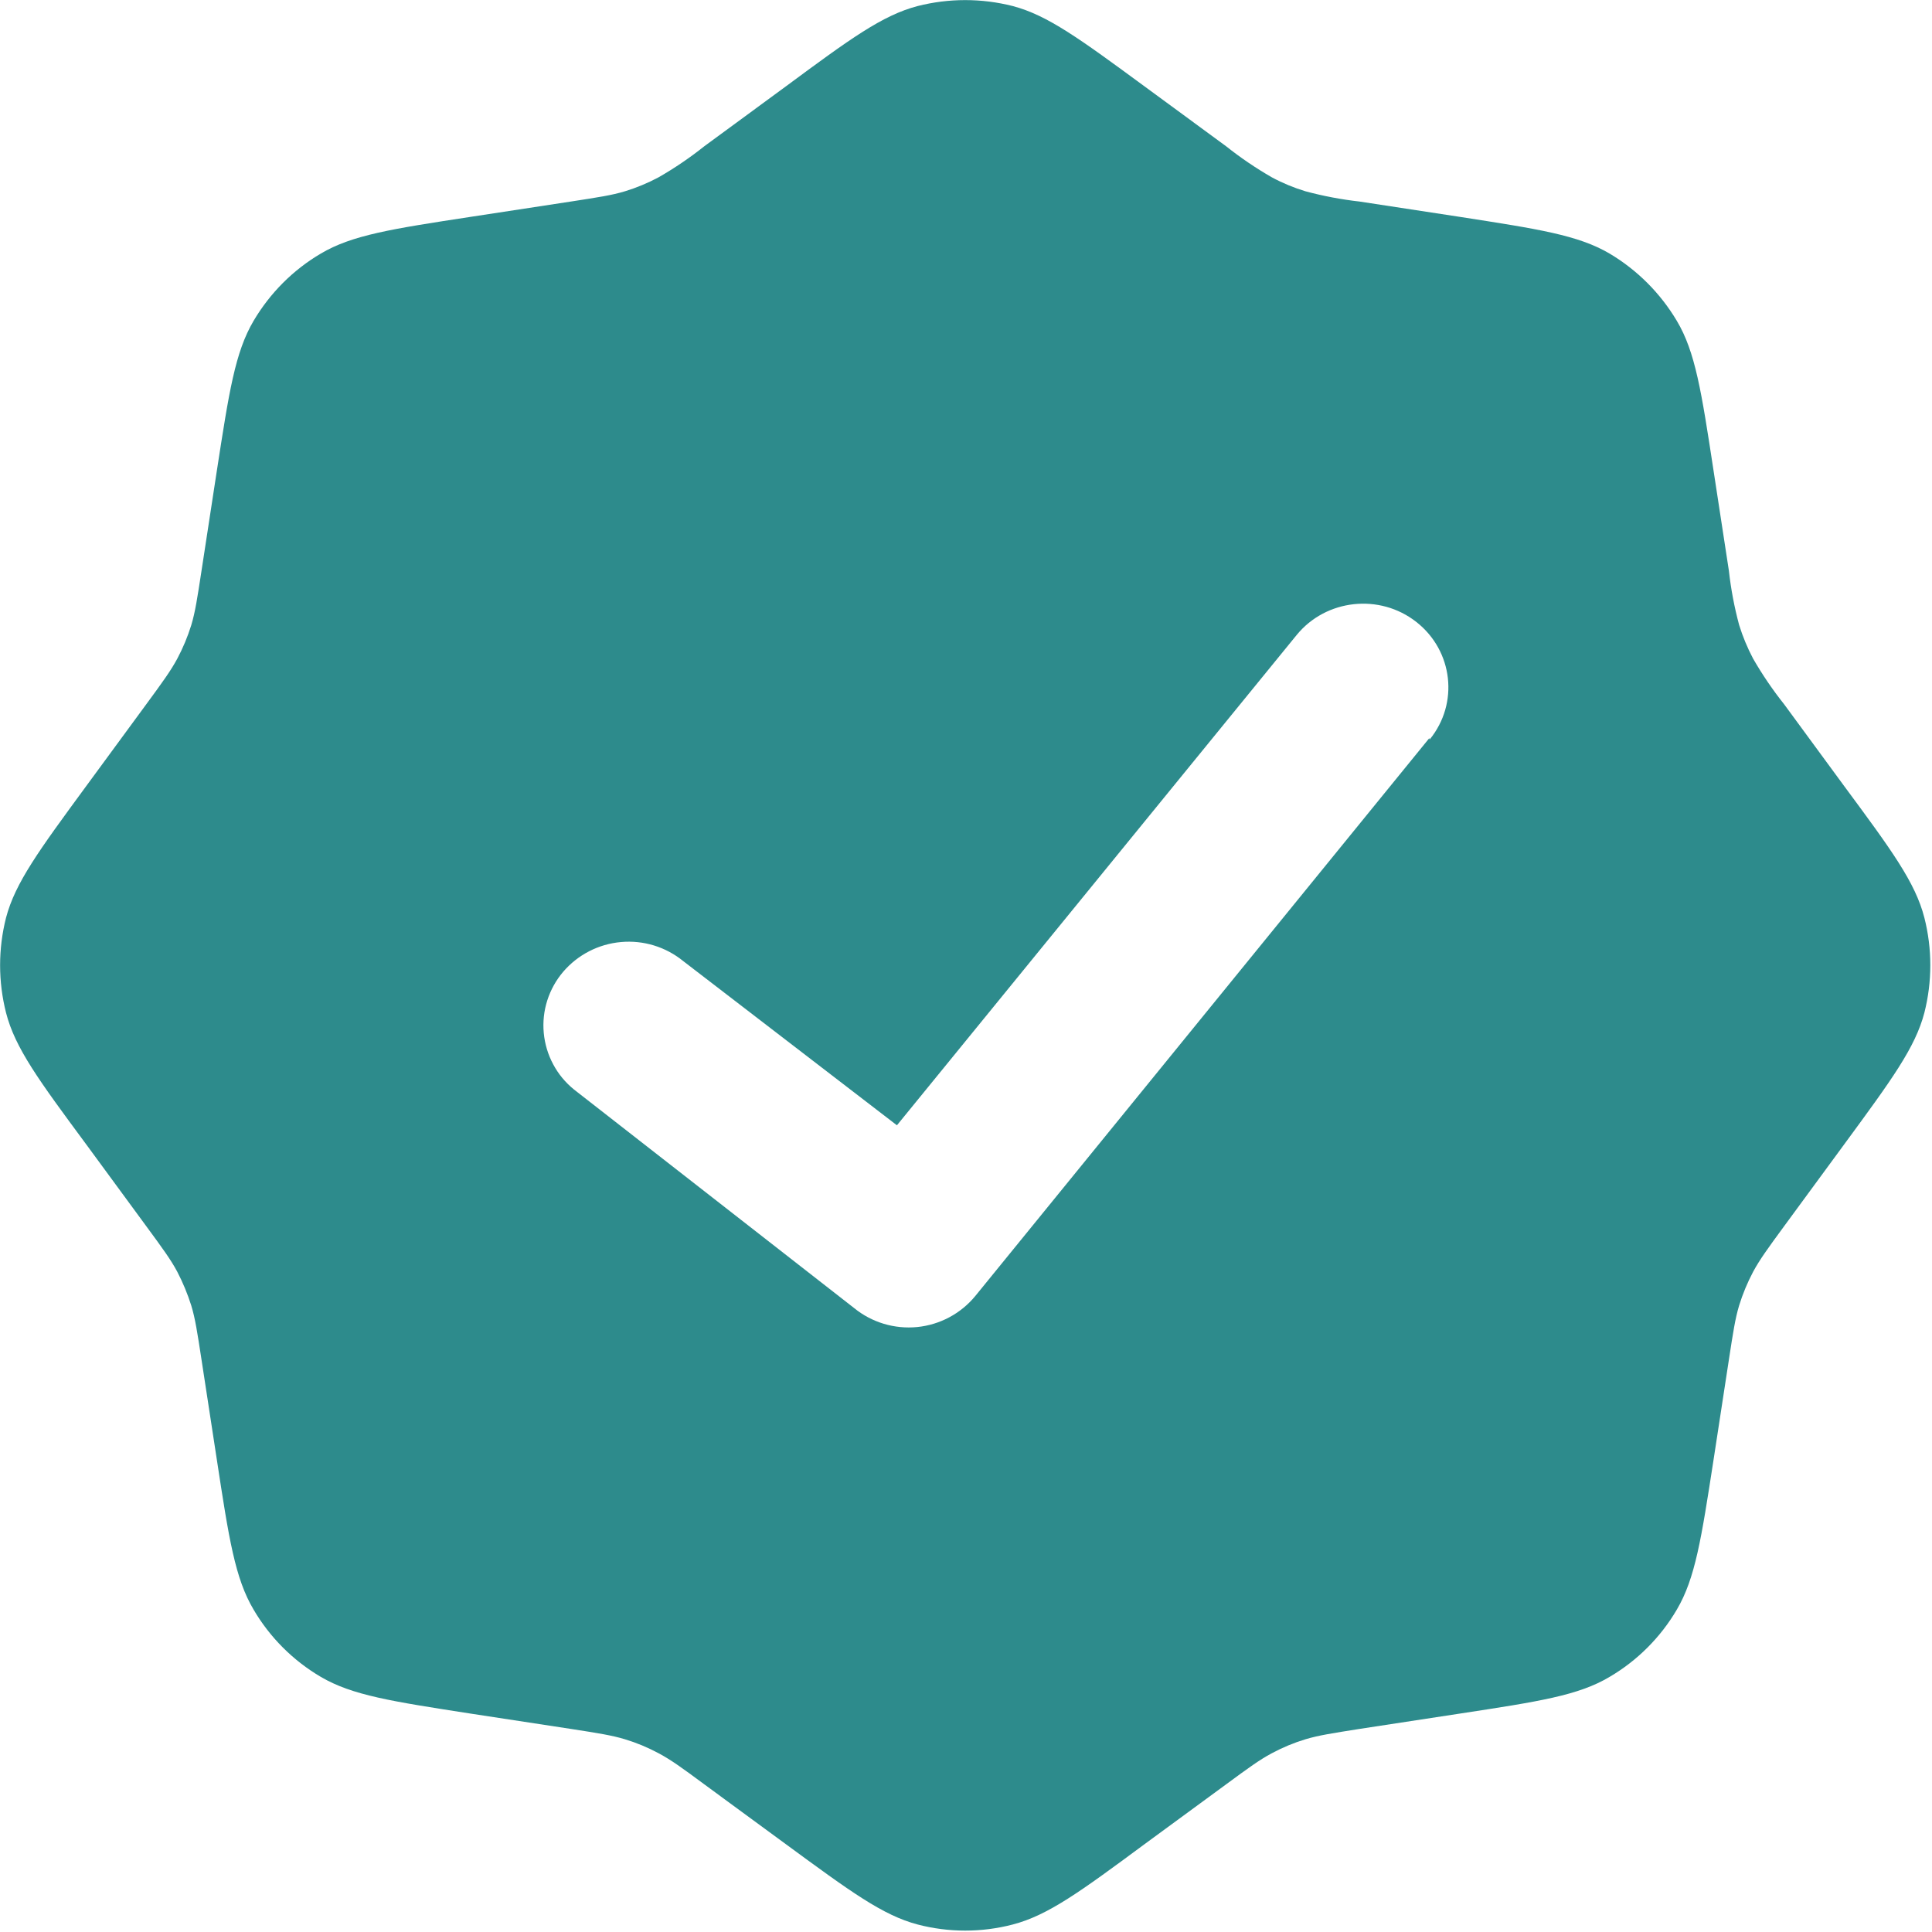 <svg xmlns="http://www.w3.org/2000/svg" width="40" height="40" viewBox="0 0 40 40" fill="none">
  <g clip-path="url(#clip0_345_1015)">
    <path fill-rule="evenodd" clip-rule="evenodd" d="M16.275 1.785L14.582 3.028C14.284 3.265 13.968 3.48 13.637 3.67C13.415 3.789 13.181 3.886 12.94 3.96C12.667 4.043 12.385 4.085 11.817 4.173L9.742 4.49C8.105 4.74 7.285 4.868 6.642 5.25C6.067 5.588 5.59 6.068 5.25 6.643C4.867 7.293 4.742 8.113 4.49 9.743L4.172 11.818C4.085 12.385 4.042 12.67 3.96 12.943C3.885 13.184 3.788 13.416 3.67 13.638C3.535 13.888 3.367 14.12 3.027 14.583L1.785 16.275C0.805 17.61 0.315 18.278 0.125 19C-0.039 19.646 -0.039 20.322 0.125 20.968C0.312 21.698 0.805 22.368 1.785 23.693L3.027 25.385C3.367 25.848 3.537 26.08 3.67 26.33C3.786 26.553 3.883 26.787 3.96 27.03C4.042 27.3 4.085 27.583 4.172 28.15L4.49 30.225C4.74 31.863 4.867 32.68 5.25 33.325C5.587 33.9 6.067 34.38 6.642 34.718C7.292 35.1 8.112 35.225 9.742 35.478L11.817 35.795C12.385 35.883 12.67 35.928 12.94 36.01C13.181 36.083 13.414 36.18 13.637 36.3C13.887 36.433 14.12 36.6 14.582 36.943L16.275 38.185C17.61 39.165 18.277 39.655 19 39.845C19.645 40.013 20.322 40.013 20.967 39.845C21.697 39.655 22.367 39.165 23.692 38.185L25.385 36.943C25.847 36.603 26.08 36.433 26.33 36.3C26.553 36.18 26.786 36.083 27.027 36.01C27.3 35.928 27.582 35.885 28.15 35.795L30.225 35.478C31.862 35.228 32.68 35.103 33.325 34.718C33.9 34.38 34.38 33.9 34.717 33.325C35.1 32.675 35.225 31.855 35.477 30.225L35.795 28.15C35.882 27.583 35.925 27.3 36.007 27.028C36.082 26.786 36.179 26.553 36.297 26.33C36.432 26.08 36.6 25.848 36.94 25.385L38.182 23.693C39.162 22.358 39.652 21.693 39.842 20.968C40.006 20.322 40.006 19.646 39.842 19C39.655 18.27 39.162 17.6 38.182 16.275L36.94 14.583C36.702 14.284 36.487 13.968 36.297 13.638C36.179 13.415 36.082 13.181 36.007 12.94C35.908 12.572 35.837 12.197 35.795 11.818L35.477 9.743C35.227 8.105 35.1 7.285 34.717 6.643C34.376 6.07 33.898 5.591 33.325 5.25C32.675 4.868 31.855 4.743 30.225 4.49L28.15 4.173C27.771 4.13 27.395 4.059 27.027 3.96C26.786 3.887 26.552 3.79 26.33 3.67C25.999 3.48 25.683 3.265 25.385 3.028L23.692 1.785C22.357 0.805 21.69 0.315 20.967 0.125C20.322 -0.039 19.645 -0.039 19 0.125C18.27 0.315 17.6 0.805 16.275 1.785ZM29.6 15.31C30.21 14.563 30.085 13.475 29.325 12.878C28.565 12.28 27.452 12.403 26.845 13.148L18.57 23.298L14.145 19.898C13.783 19.603 13.321 19.462 12.857 19.504C12.393 19.545 11.963 19.766 11.66 20.12C11.512 20.294 11.4 20.495 11.331 20.712C11.261 20.93 11.237 21.159 11.258 21.386C11.279 21.613 11.345 21.834 11.453 22.035C11.56 22.237 11.707 22.414 11.885 22.558L17.685 27.083C18.051 27.381 18.52 27.521 18.99 27.475C19.46 27.428 19.892 27.197 20.192 26.833L29.592 15.283L29.6 15.31Z" fill="#2D8B8C"/>
  </g>
  <defs>
    <clipPath id="clip0_345_1015">
      <rect width="40" height="40" fill="white"/>
    </clipPath>
  </defs>
</svg>